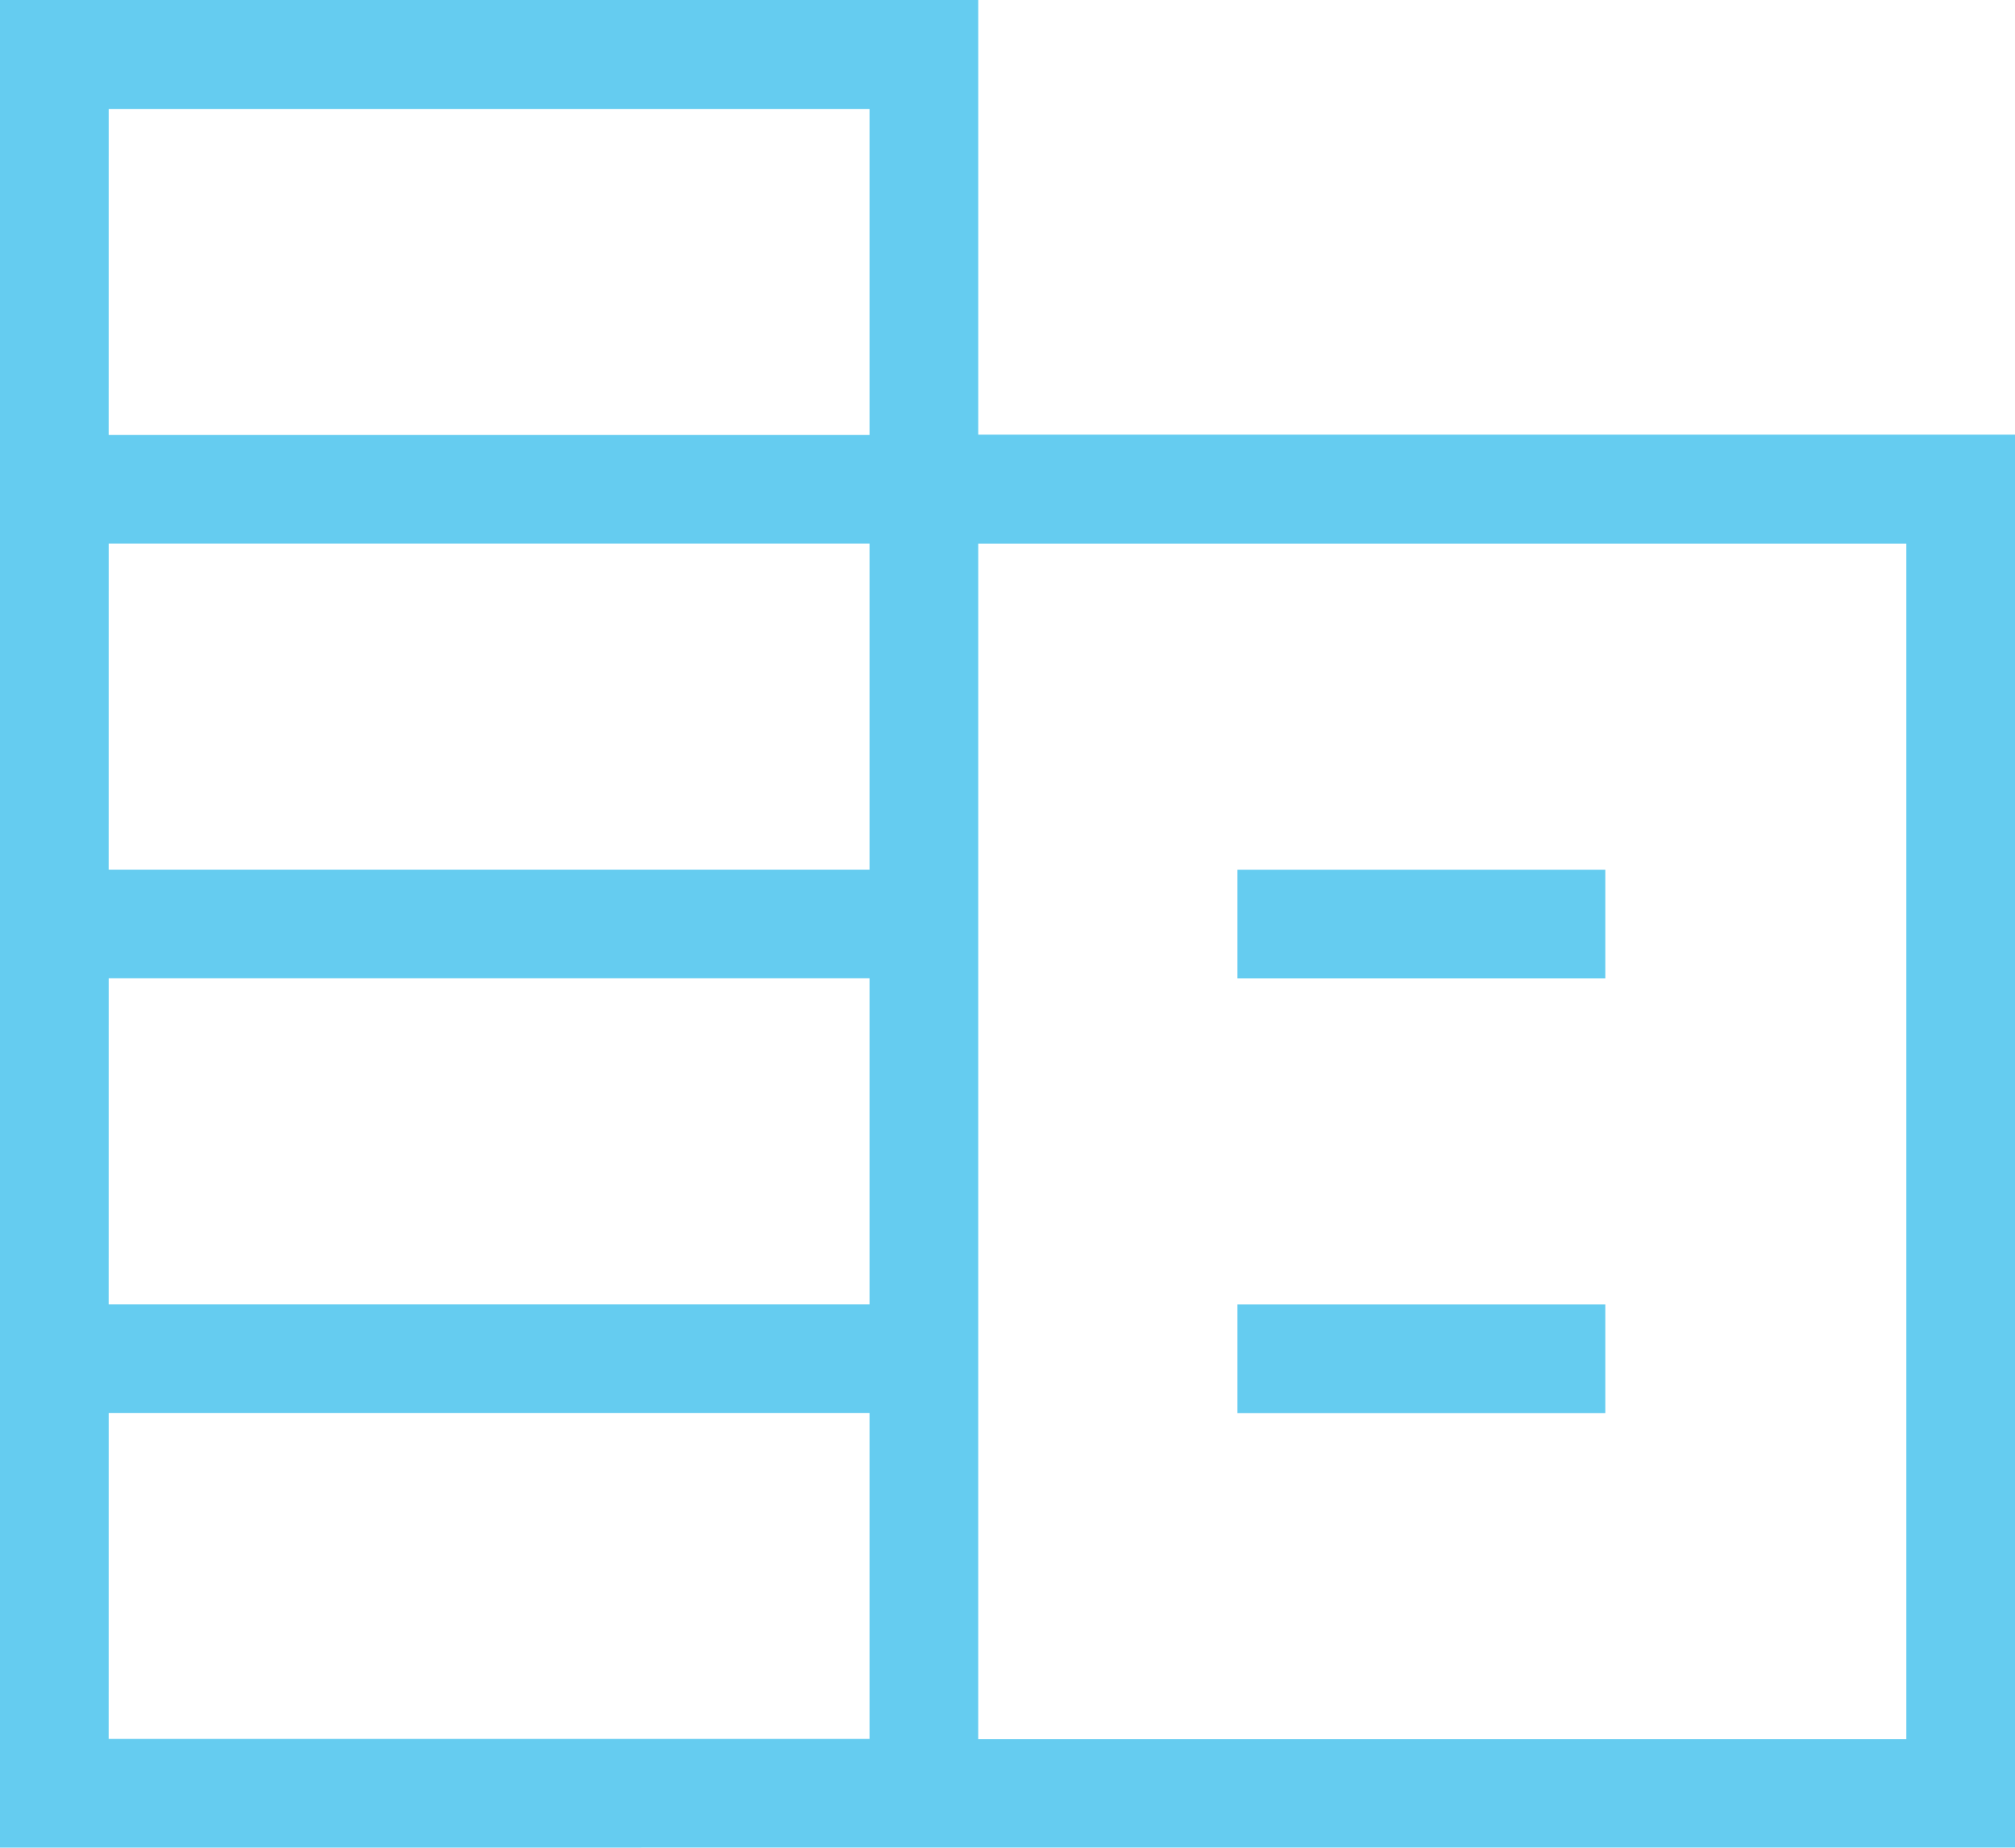 <svg xmlns="http://www.w3.org/2000/svg" width="89" height="81.614"><path fill="#65ccf0" d="M0 81.614V0h43.208v19.2H89v62.411Zm4.8-4.8h33.606v-14.4H4.801Zm0-19.2h33.606v-14.4H4.801Zm0-19.2h33.606v-14.4H4.801Zm0-19.2h33.606v-14.4H4.801Zm38.407 57.61H84.2V24.015H43.208Zm11.449-33.606v-4.8h16.248v4.8Zm0 19.2v-4.8h16.248v4.8Z"/></svg>